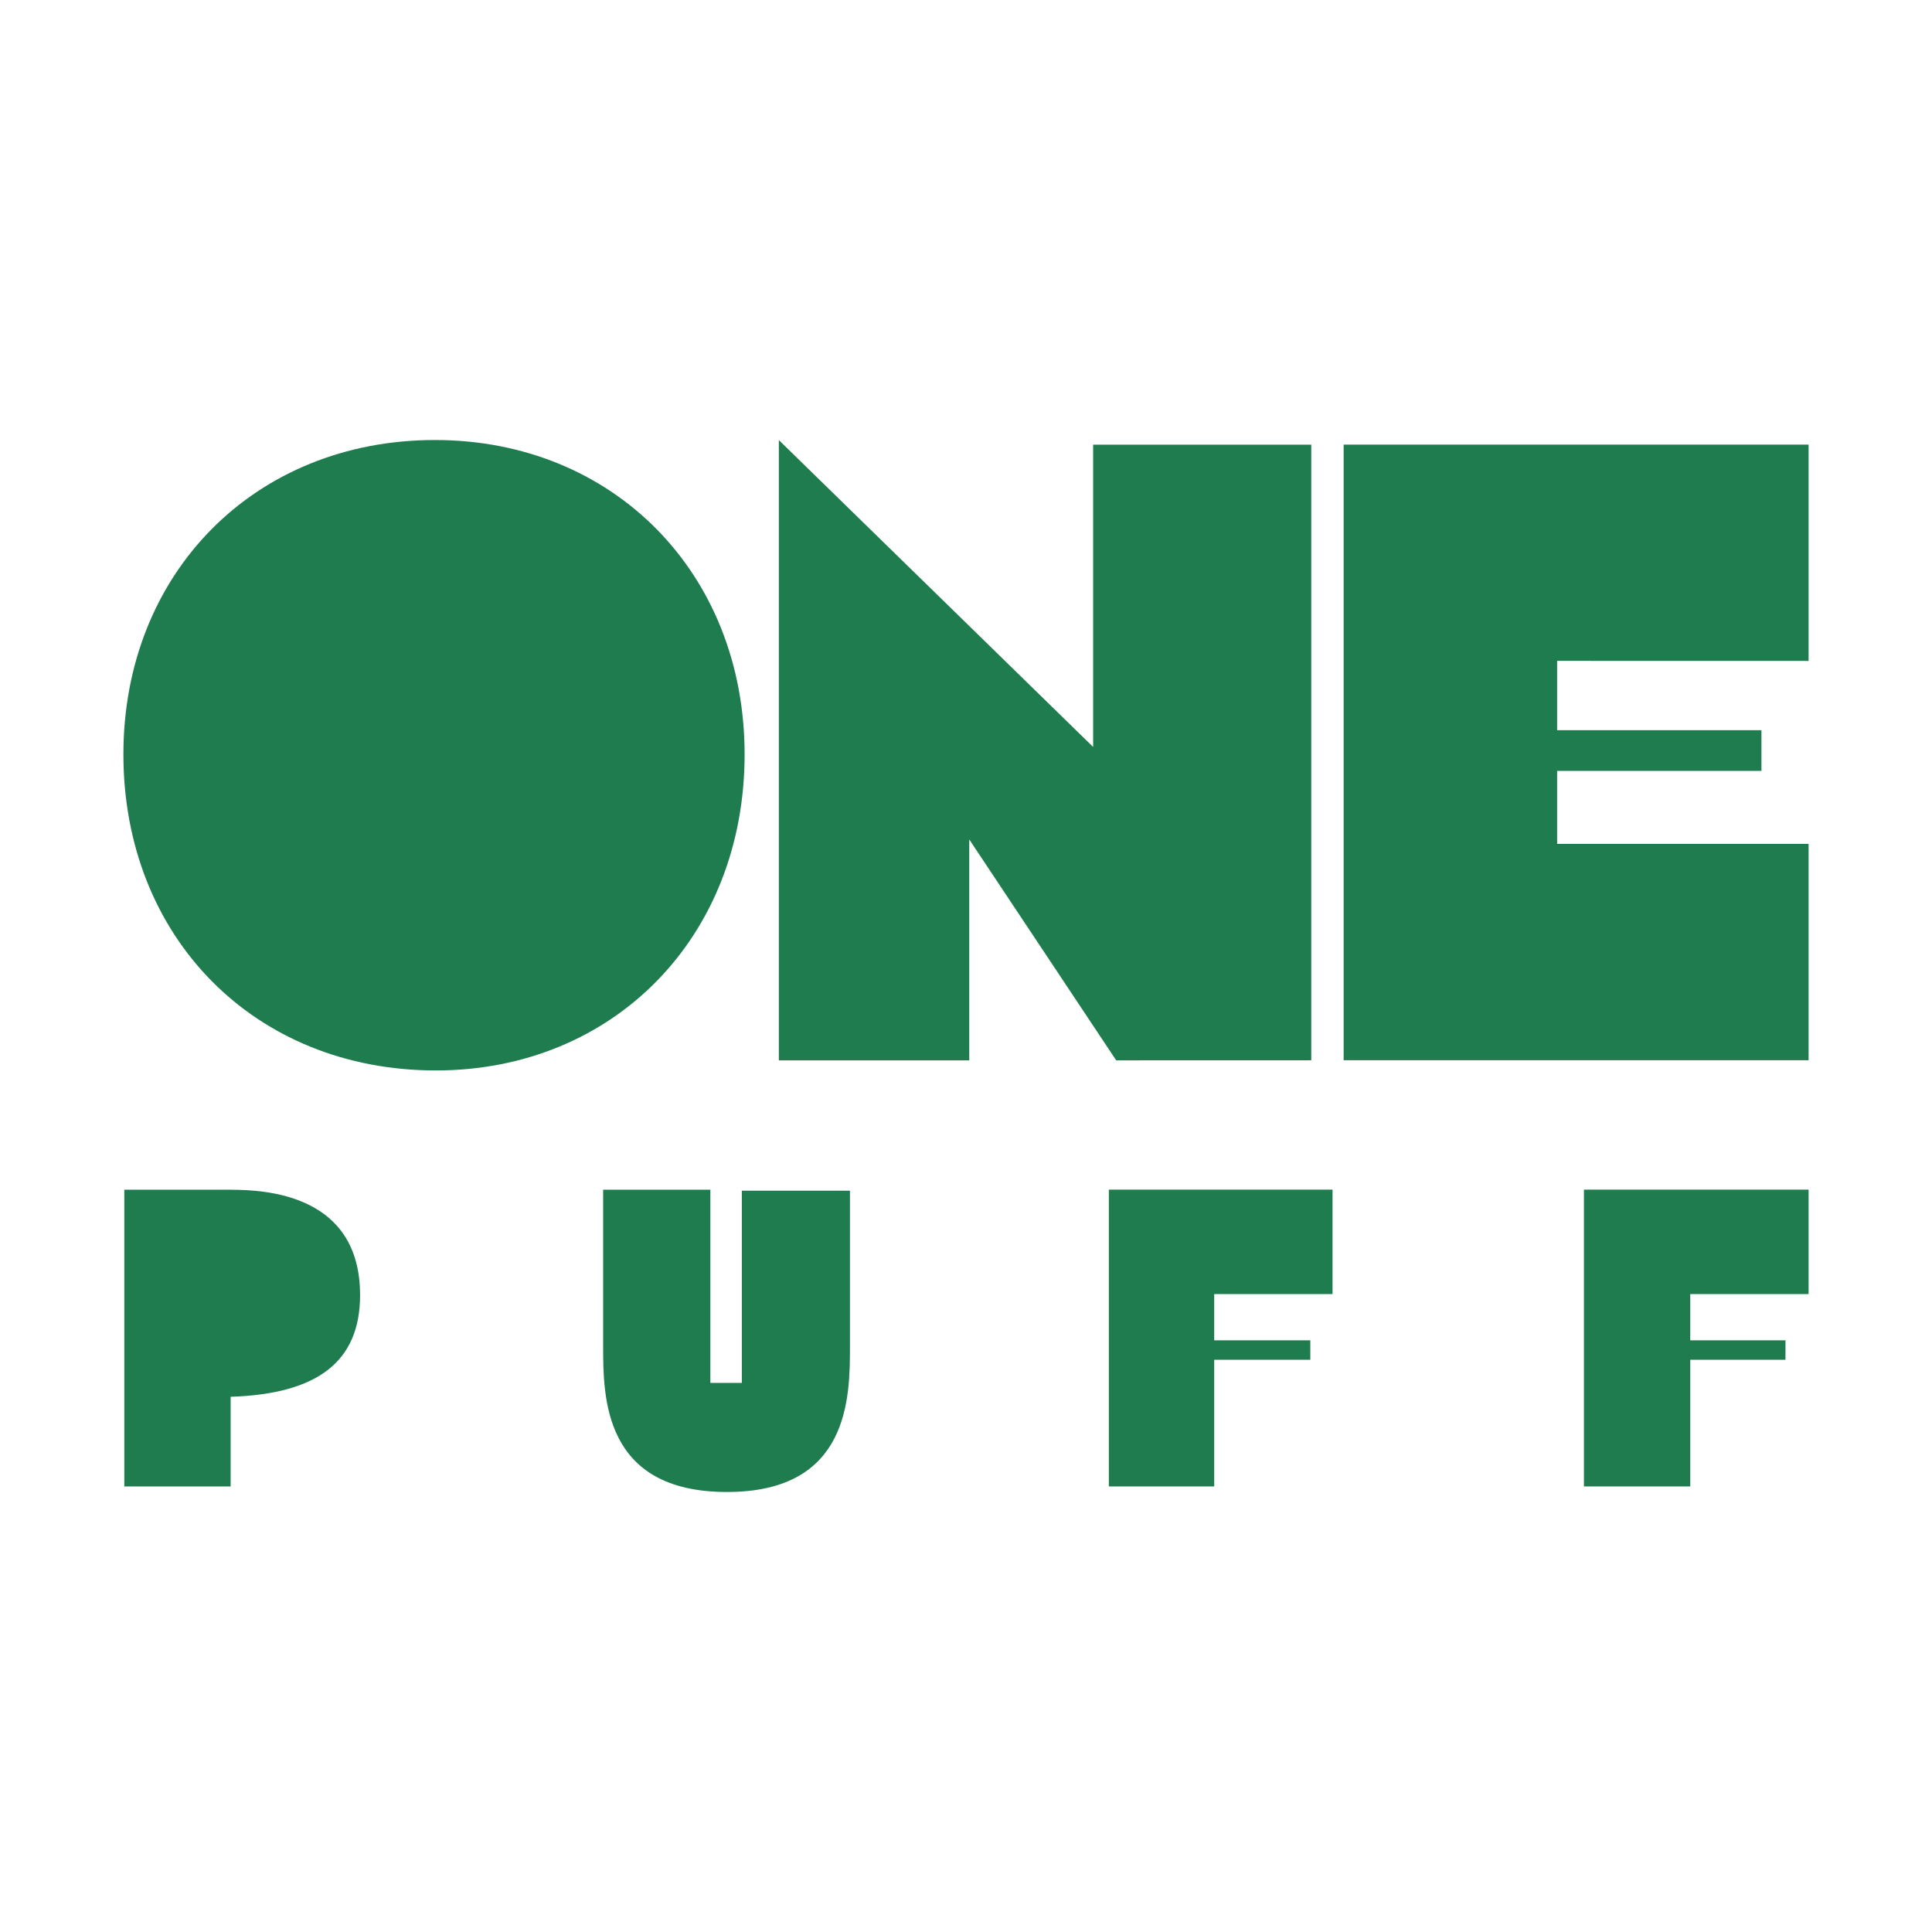 <svg xmlns="http://www.w3.org/2000/svg" xmlns:xlink="http://www.w3.org/1999/xlink" width="32" height="32" viewBox="0 0 32 32">
	<path fill="#1f7c4e" d="M12.333 12.494c0-3.001-2.174-5.206-5.129-5.206-2.986 0-5.16 2.205-5.16 5.206 0 3.032 2.174 5.236 5.175 5.236 2.94 0 5.114-2.205 5.114-5.236z"></path>
	<path fill="#1f7c4e" d="M29.956 10.947v-3.583h-7.701v10.197h7.701v-3.583h-4.165v-1.21h3.384v-0.674h-3.384v-1.148z"></path>
	<path fill="#1f7c4e" d="M21.719 17.562v-10.197h-3.613v5.007l-5.206-5.083v10.274h3.154v-3.659l2.434 3.659z"></path>
	<path fill="#1f7c4e" d="M3.82 19.705h-1.761v4.915h1.761v-1.485c1.439-0.046 2.144-0.582 2.144-1.684 0-1.669-1.562-1.745-2.144-1.745z"></path>
	<path fill="#1f7c4e" d="M12.287 22.905h-0.521v-3.2h-1.776v2.588c0 0.842 0 2.419 2.052 2.419 2.036 0 2.036-1.577 2.036-2.419v-2.572h-1.791v3.185z"></path>
	<path fill="#1f7c4e" d="M18.366 24.62h1.745v-2.098h1.592v-0.322h-1.592v-0.766h1.96v-1.73h-3.705z"></path>
	<path fill="#1f7c4e" d="M26.235 24.62h1.761v-2.098h1.577v-0.322h-1.577v-0.766h1.96v-1.73h-3.721z"></path>
</svg>
